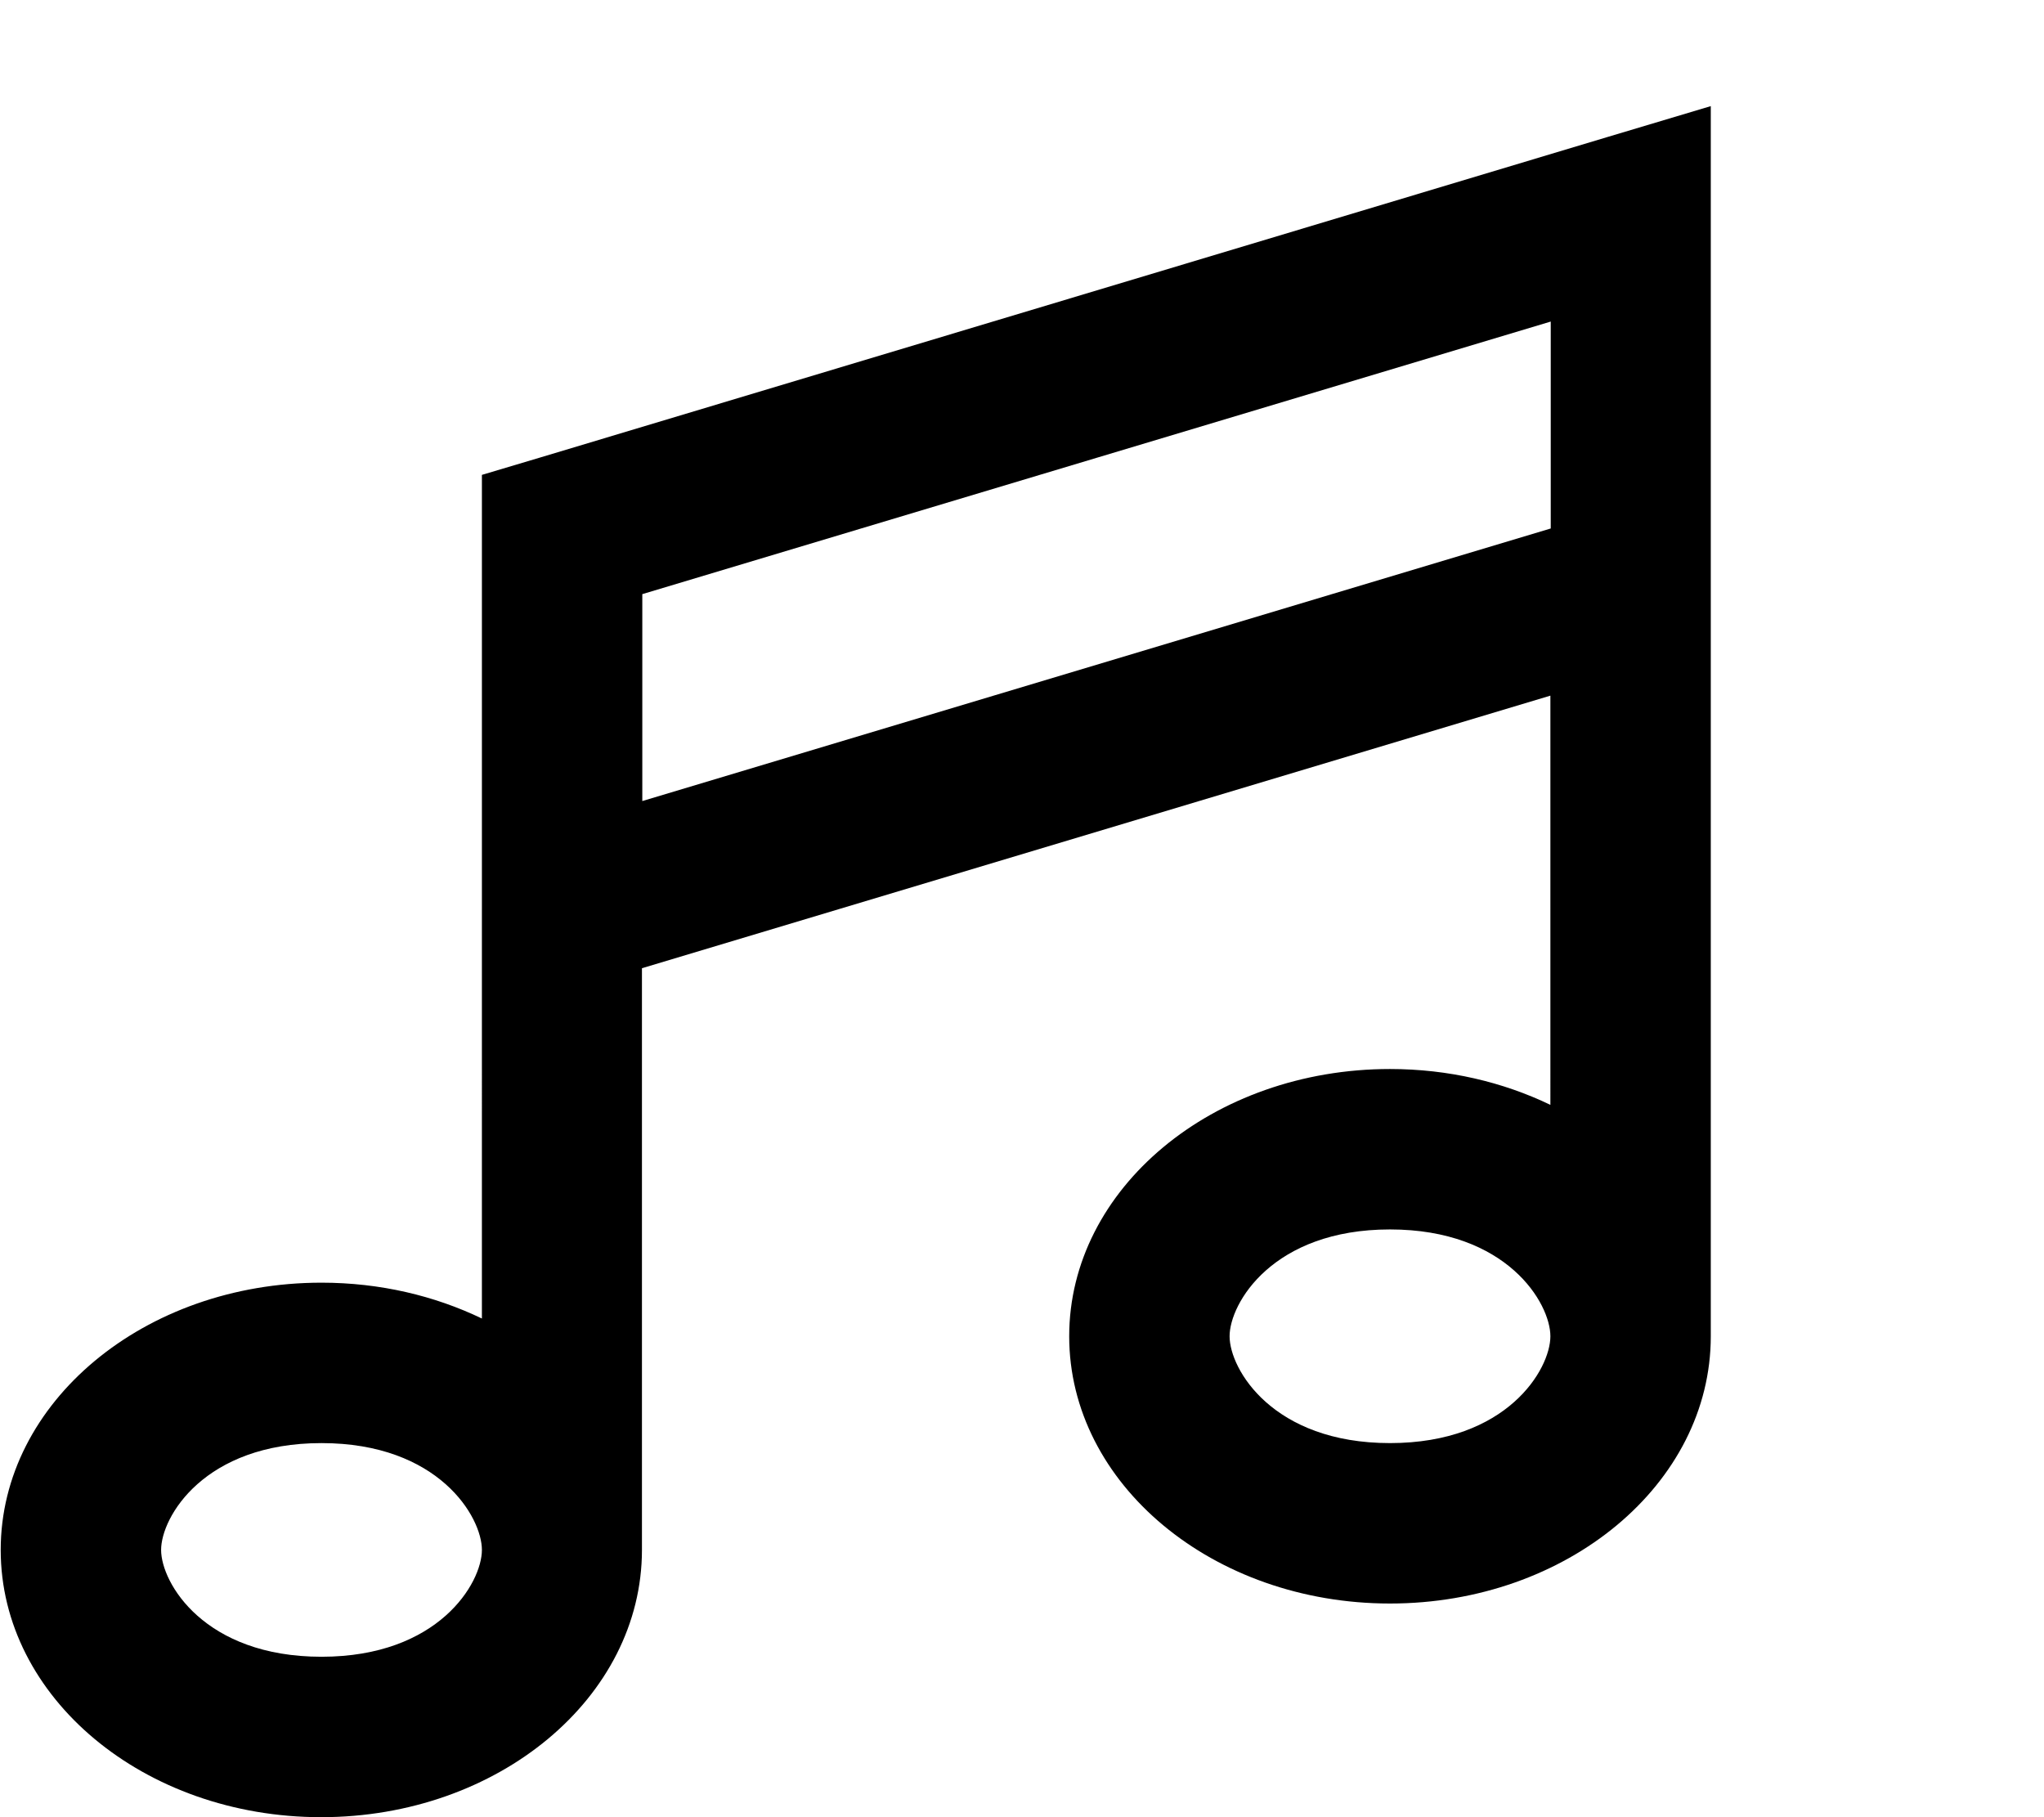 <svg xmlns="http://www.w3.org/2000/svg" viewBox="0 0 576 512"><!--! Font Awesome Pro 6.3.0 by @fontawesome - https://fontawesome.com License - https://fontawesome.com/license (Commercial License) Copyright 2023 Fonticons, Inc. --><path d="M482.1 29.9V60.2 165.6 376.5s0 0 0 0c0 41.6-40.5 75.3-90.4 75.3s-90.4-33.7-90.4-75.3s40.5-75.3 90.4-75.3c16.5 0 31.9 3.7 45.2 10.1V196l-256 76.8V436.7v0c0 41.6-40.5 75.3-90.4 75.3S.2 478.3 .2 436.7s40.5-75.3 90.4-75.3c16.5 0 31.9 3.7 45.2 10.1V256 150.6 133.8l16.1-4.8L453 38.6l29.1-8.7zM436.9 376.5c0-9.3-12.2-30.1-45.2-30.1s-45.2 20.8-45.2 30.1s12.2 30.1 45.2 30.1s45.2-20.8 45.2-30.1c0 0 0 0 0 0zM90.6 406.6c-33 0-45.2 20.8-45.2 30.1s12.2 30.1 45.2 30.1s45.2-20.8 45.2-30.1v0c0-9.3-12.2-30.1-45.2-30.1zm90.4-180.9l256-76.8V90.6l-256 76.8v58.2z"/></svg>